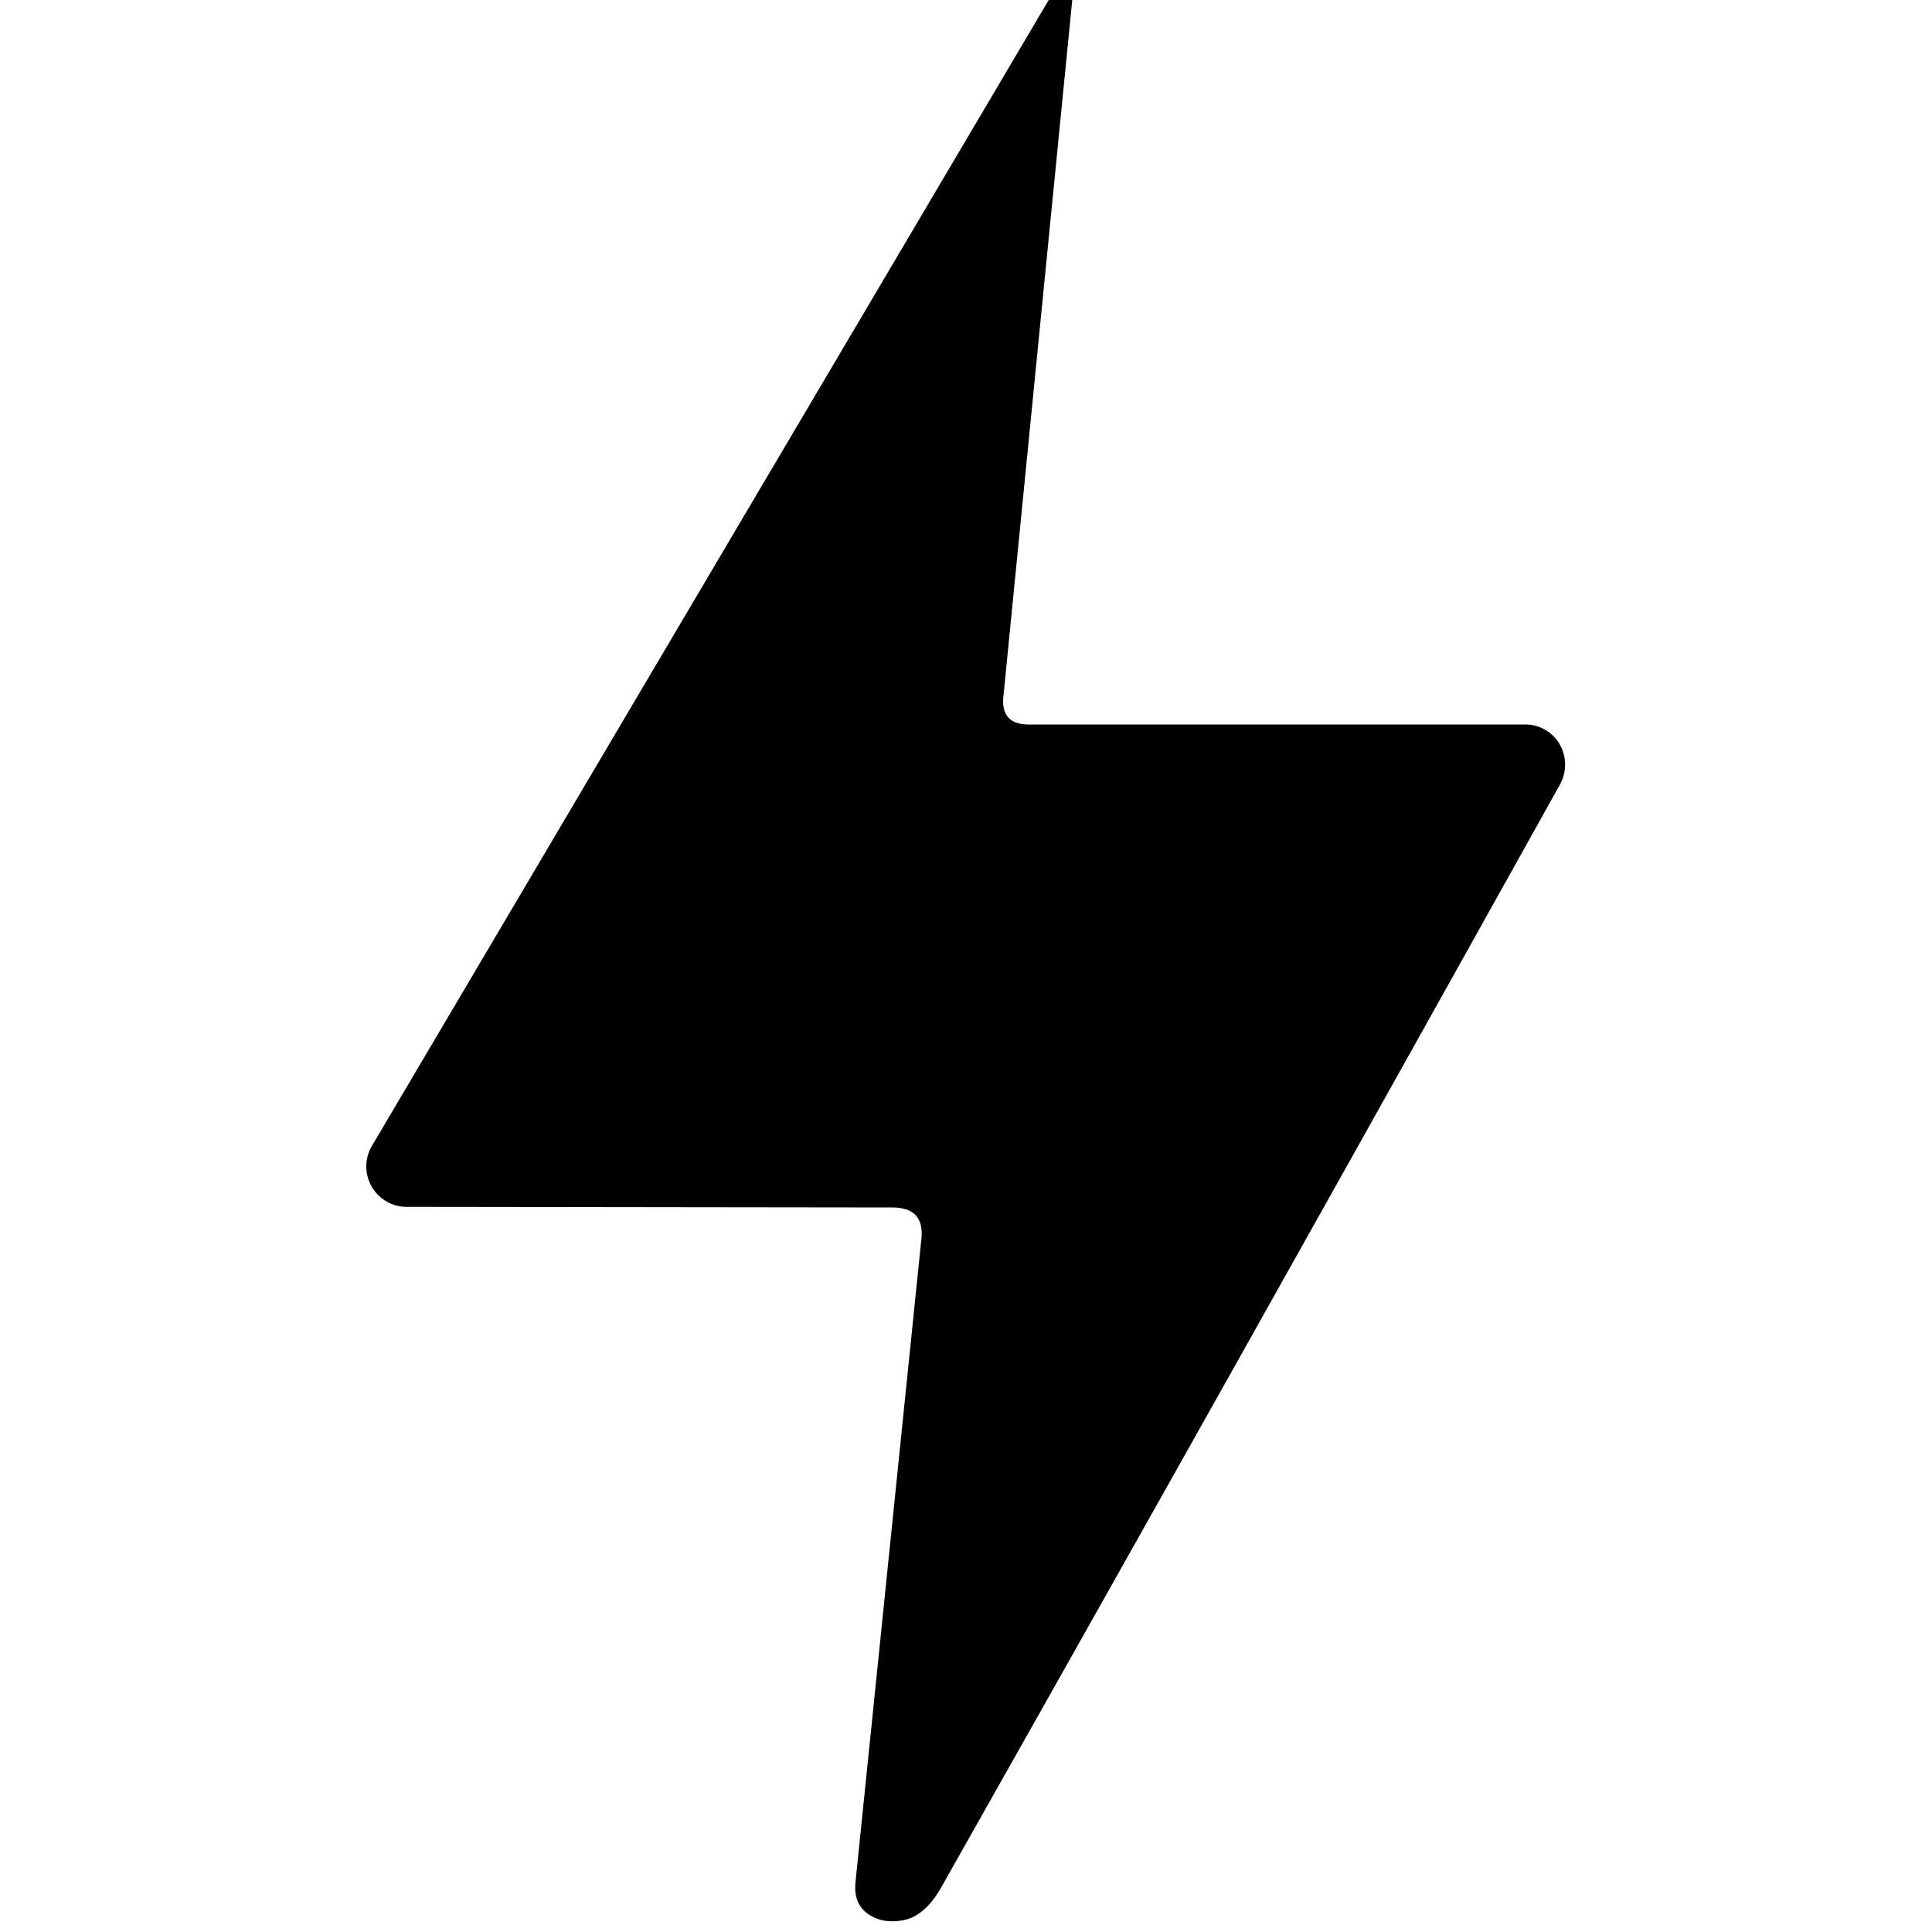<?xml version="1.0" encoding="UTF-8" standalone="no"?>
<!DOCTYPE svg PUBLIC "-//W3C//DTD SVG 1.1//EN" "http://www.w3.org/Graphics/SVG/1.1/DTD/svg11.dtd">
<svg xmlns="http://www.w3.org/2000/svg" version="1.1" viewBox="0.00 0.00 32.00 32.00">
<path fill="#000000" d="
  M 17.37 0.00
  L 17.76 0.00
  L 16.62 11.53
  Q 16.57 12.00 17.04 12.00
  L 25.26 12.00
  A 0.67 0.66 -75.4 0 1 25.84 12.99
  Q 20.67 22.27 15.59 31.26
  Q 15.34 31.70 15.02 31.79
  Q 14.80 31.85 14.59 31.80
  Q 14.12 31.66 14.17 31.17
  L 15.26 20.53
  Q 15.32 20.00 14.78 20.00
  L 6.74 19.99
  A 0.67 0.67 0.0 0 1 6.16 18.98
  L 17.37 0.00
  Z"
/>
</svg>
